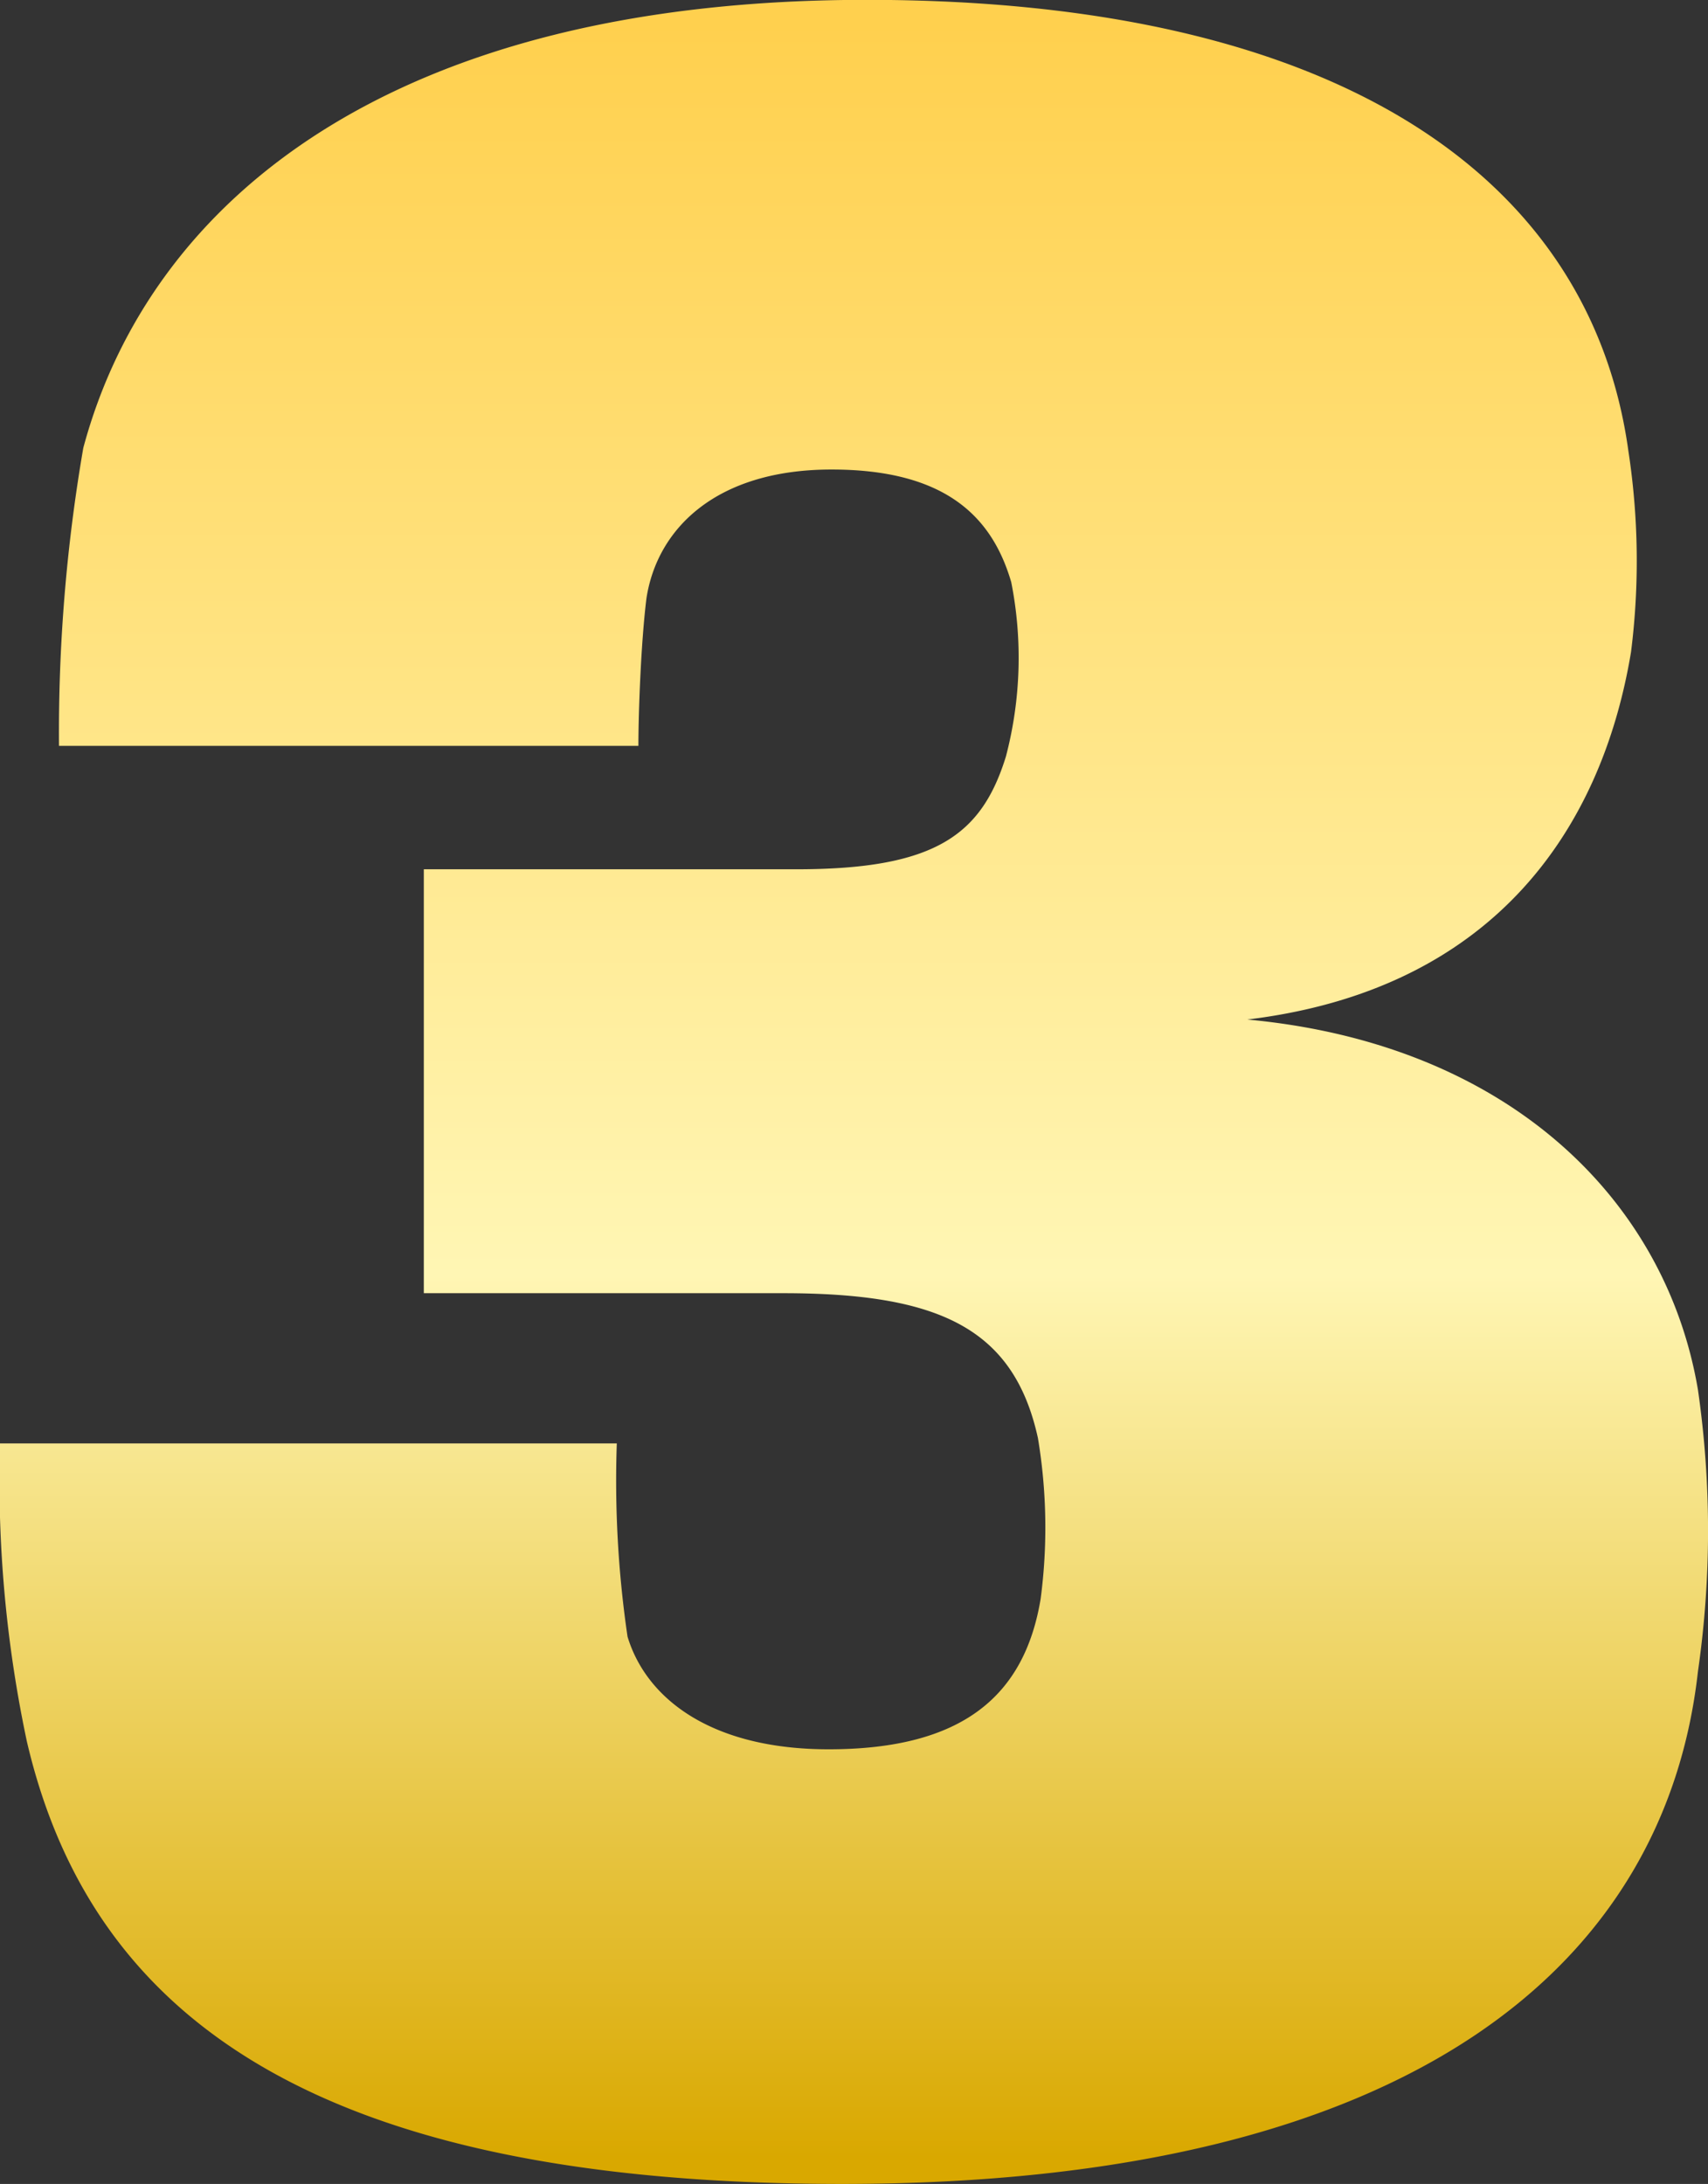 <svg xmlns="http://www.w3.org/2000/svg" xmlns:xlink="http://www.w3.org/1999/xlink" width="45.846" height="58.608" viewBox="0 0 45.846 58.608"><rect x="0" y="0" width="45.846" height="58.608" fill="#333333" stroke="none"/><defs><linearGradient id="linear-gradient" x1="0.5" x2="0.5" y2="1" gradientUnits="objectBoundingBox"><stop offset="0" stop-color="#ffd04e"/><stop offset="0.586" stop-color="#fff6b4"/><stop offset="1" stop-color="#d9a800"/></linearGradient></defs><path id="Path_846" data-name="Path 846" d="M34.56-30.456c6.552-.792,9.5-5.04,10.3-9.864a19.5,19.5,0,0,0-.072-5.4c-1.008-7.272-7.7-12.1-20.448-12.1-12.672,0-19.224,5.328-21.024,12.024A44.891,44.891,0,0,0,2.664-37.8H18.216c0-.936.072-2.808.216-3.96.288-1.872,1.872-3.456,4.968-3.456s4.32,1.3,4.824,3.024a10.438,10.438,0,0,1-.144,4.68c-.648,2.088-1.872,3.024-5.616,3.024H12.456v11.376H22.1c4.176,0,6.192.936,6.84,3.888a14.586,14.586,0,0,1,.072,4.32c-.432,2.592-2.088,4.032-5.688,4.032-3.168,0-4.9-1.368-5.4-3.024a28.8,28.8,0,0,1-.288-5.184H1.08a33.728,33.728,0,0,0,.72,7.992C3.528-3.672,9.576.792,23.688.792c15.408,0,22.1-5.976,22.968-13.752a26.487,26.487,0,0,0,0-7.56C45.792-25.632,41.544-29.808,34.56-30.456Z" transform="translate(-1.08 57.816)" fill="url(#linear-gradient)"/></svg>